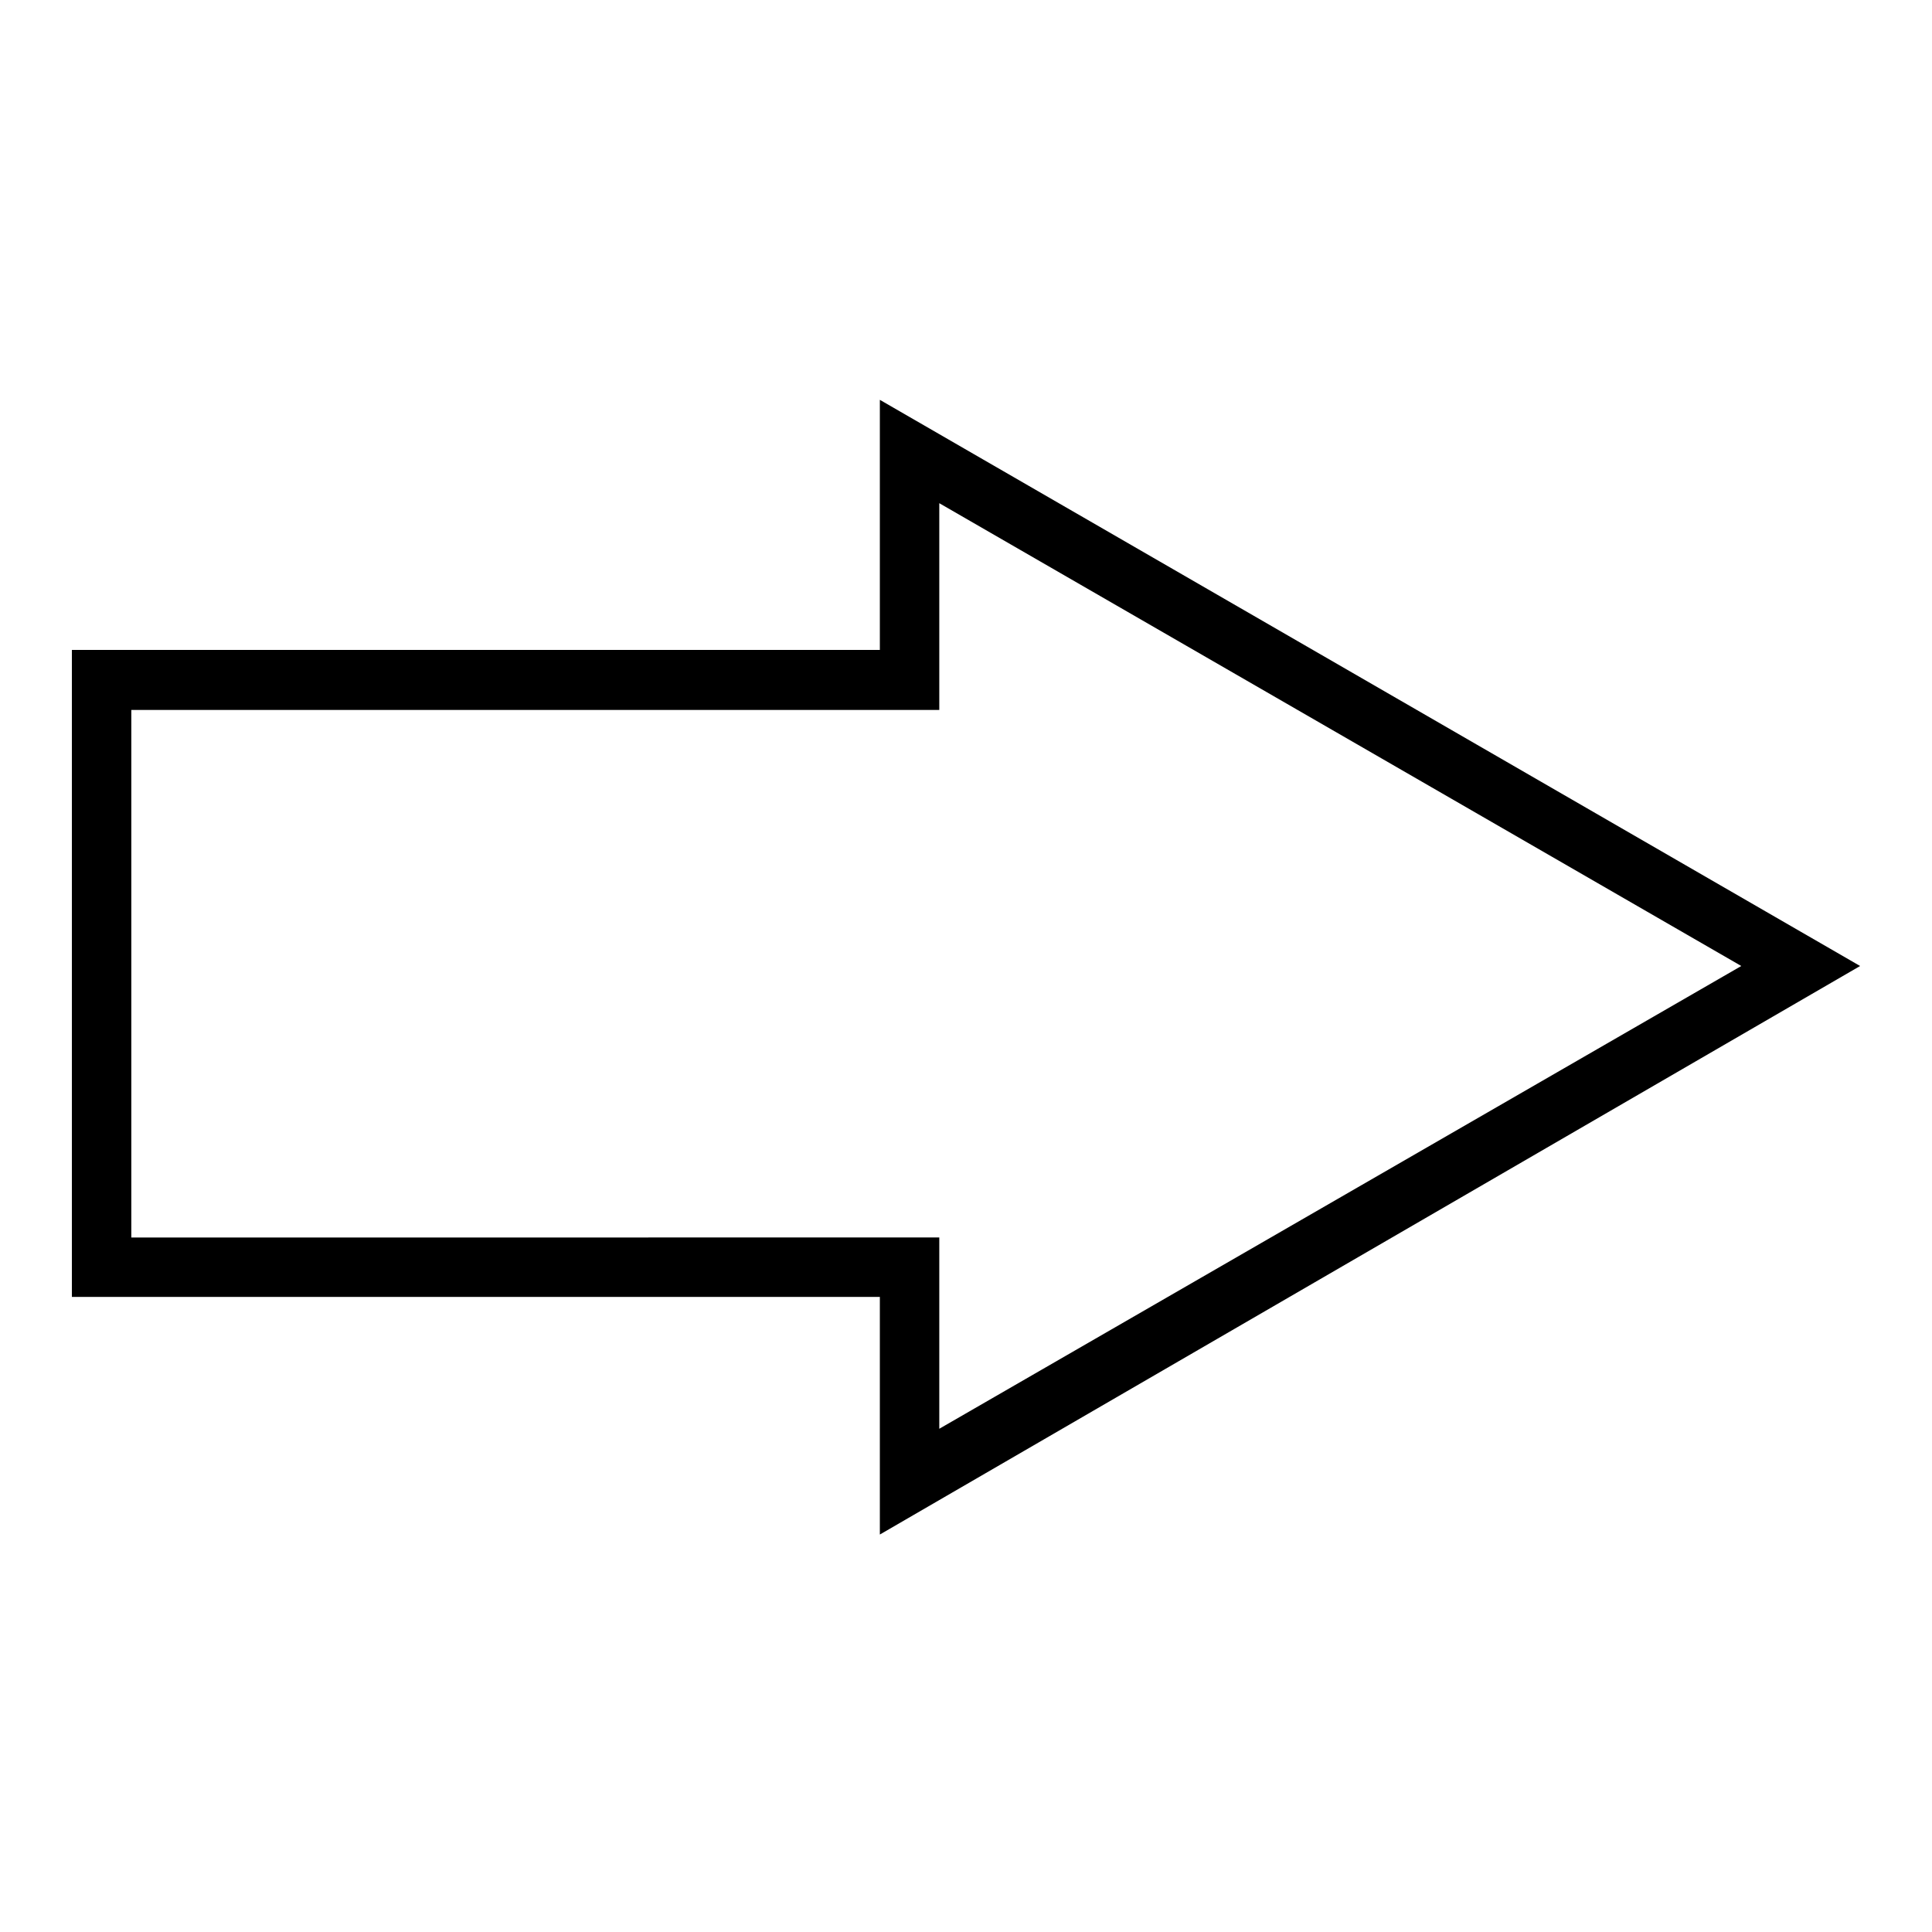 <?xml version="1.0" encoding="UTF-8"?>
<!-- The Best Svg Icon site in the world: iconSvg.co, Visit us! https://iconsvg.co -->
<svg fill="#000000" width="800px" height="800px" version="1.1" viewBox="144 144 512 512" xmlns="http://www.w3.org/2000/svg">
 <path d="m636.95 400-259.78-150.04v66.281h-214.12v171.45h214.12v62.977zm-458.15 71.949v-139.81h214.12v-54.789l212.54 122.65-212.54 122.64v-50.695z"/>
</svg>